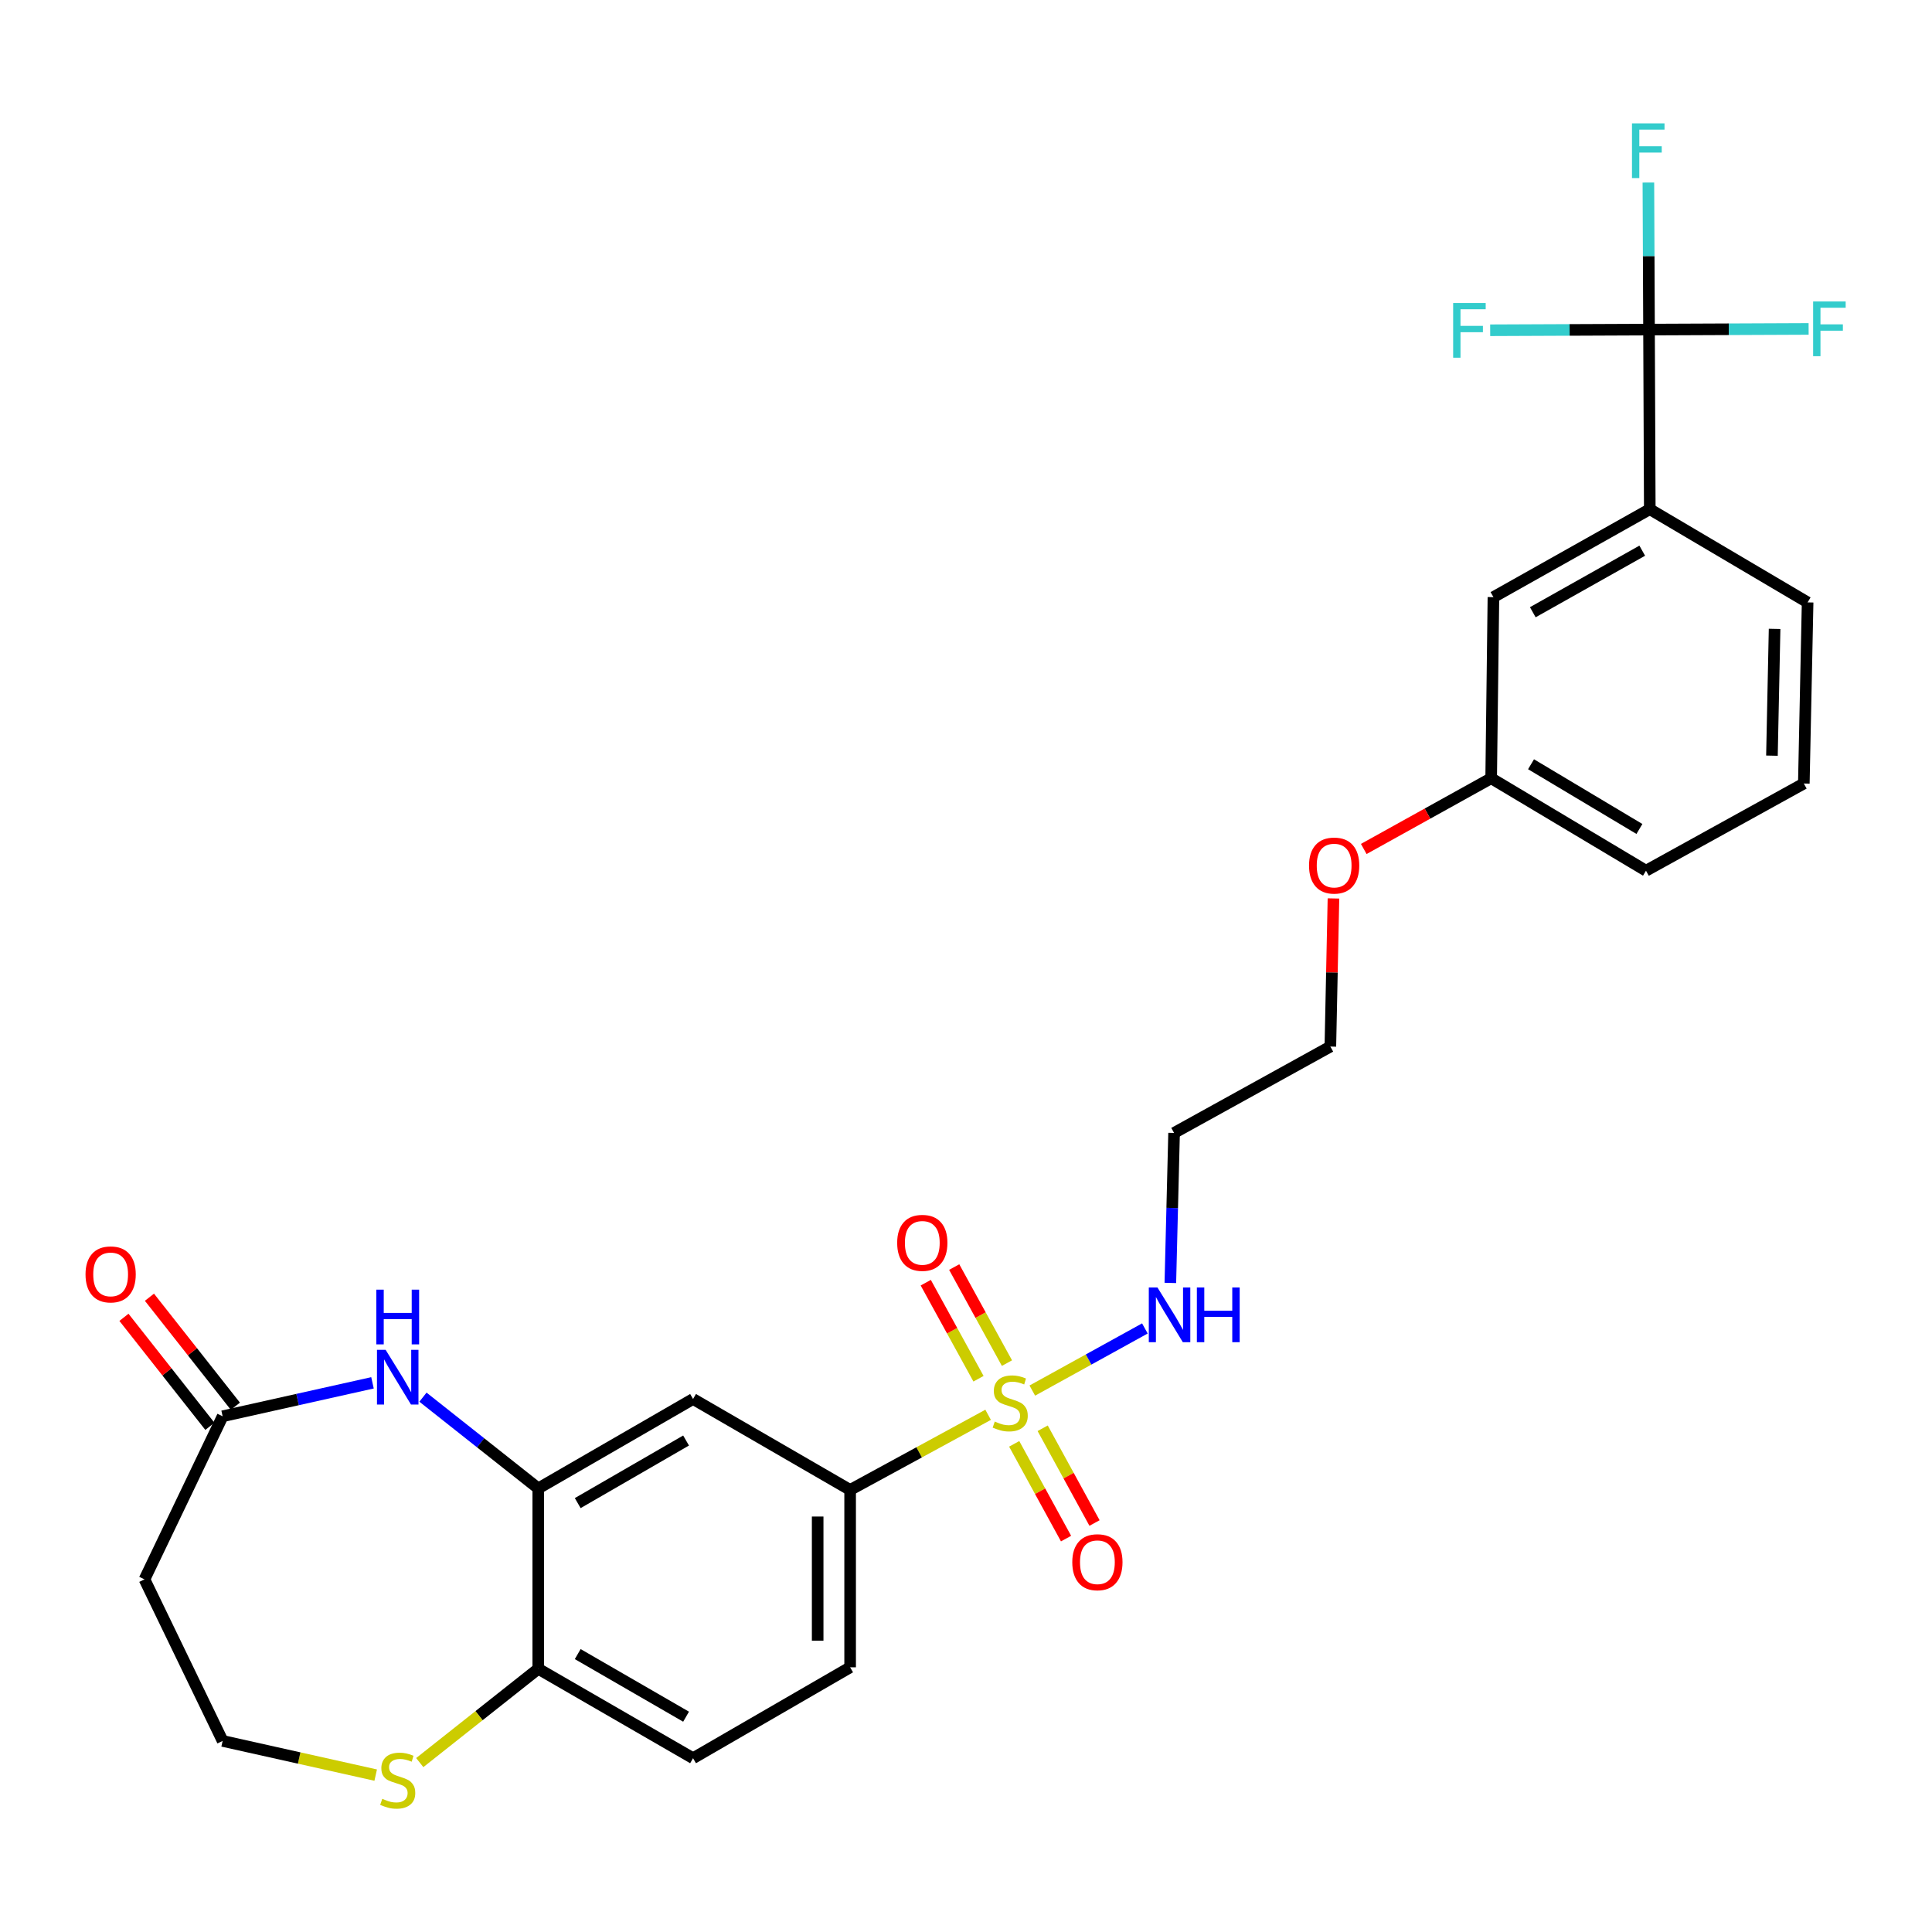 <?xml version='1.0' encoding='iso-8859-1'?>
<svg version='1.1' baseProfile='full'
              xmlns='http://www.w3.org/2000/svg'
                      xmlns:rdkit='http://www.rdkit.org/xml'
                      xmlns:xlink='http://www.w3.org/1999/xlink'
                  xml:space='preserve'
width='1000px' height='1000px' viewBox='0 0 1000 1000'>
<!-- END OF HEADER -->
<rect style='opacity:1.0;fill:#FFFFFF;stroke:none' width='1000' height='1000' x='0' y='0'> </rect>
<path class='bond-3' d='M 511.449,732.298 L 475.737,751.741' style='fill:none;fill-rule:evenodd;stroke:#CCCC00;stroke-width:6px;stroke-linecap:butt;stroke-linejoin:miter;stroke-opacity:1' />
<path class='bond-3' d='M 475.737,751.741 L 440.026,771.183' style='fill:none;fill-rule:evenodd;stroke:#000000;stroke-width:6px;stroke-linecap:butt;stroke-linejoin:miter;stroke-opacity:1' />
<path class='bond-8' d='M 521.198,705.543 L 507.545,680.685' style='fill:none;fill-rule:evenodd;stroke:#CCCC00;stroke-width:6px;stroke-linecap:butt;stroke-linejoin:miter;stroke-opacity:1' />
<path class='bond-8' d='M 507.545,680.685 L 493.892,655.826' style='fill:none;fill-rule:evenodd;stroke:#FF0000;stroke-width:6px;stroke-linecap:butt;stroke-linejoin:miter;stroke-opacity:1' />
<path class='bond-8' d='M 506.471,713.631 L 492.818,688.773' style='fill:none;fill-rule:evenodd;stroke:#CCCC00;stroke-width:6px;stroke-linecap:butt;stroke-linejoin:miter;stroke-opacity:1' />
<path class='bond-8' d='M 492.818,688.773 L 479.165,663.915' style='fill:none;fill-rule:evenodd;stroke:#FF0000;stroke-width:6px;stroke-linecap:butt;stroke-linejoin:miter;stroke-opacity:1' />
<path class='bond-9' d='M 524.947,747.333 L 538.367,771.854' style='fill:none;fill-rule:evenodd;stroke:#CCCC00;stroke-width:6px;stroke-linecap:butt;stroke-linejoin:miter;stroke-opacity:1' />
<path class='bond-9' d='M 538.367,771.854 L 551.786,796.375' style='fill:none;fill-rule:evenodd;stroke:#FF0000;stroke-width:6px;stroke-linecap:butt;stroke-linejoin:miter;stroke-opacity:1' />
<path class='bond-9' d='M 539.686,739.267 L 553.106,763.788' style='fill:none;fill-rule:evenodd;stroke:#CCCC00;stroke-width:6px;stroke-linecap:butt;stroke-linejoin:miter;stroke-opacity:1' />
<path class='bond-9' d='M 553.106,763.788 L 566.525,788.309' style='fill:none;fill-rule:evenodd;stroke:#FF0000;stroke-width:6px;stroke-linecap:butt;stroke-linejoin:miter;stroke-opacity:1' />
<path class='bond-11' d='M 534.322,719.759 L 563.455,703.681' style='fill:none;fill-rule:evenodd;stroke:#CCCC00;stroke-width:6px;stroke-linecap:butt;stroke-linejoin:miter;stroke-opacity:1' />
<path class='bond-11' d='M 563.455,703.681 L 592.589,687.602' style='fill:none;fill-rule:evenodd;stroke:#0000FF;stroke-width:6px;stroke-linecap:butt;stroke-linejoin:miter;stroke-opacity:1' />
<path class='bond-0' d='M 853.531,170.597 L 853.923,263.559' style='fill:none;fill-rule:evenodd;stroke:#000000;stroke-width:6px;stroke-linecap:butt;stroke-linejoin:miter;stroke-opacity:1' />
<path class='bond-17' d='M 853.531,170.597 L 853.366,132.54' style='fill:none;fill-rule:evenodd;stroke:#000000;stroke-width:6px;stroke-linecap:butt;stroke-linejoin:miter;stroke-opacity:1' />
<path class='bond-17' d='M 853.366,132.54 L 853.201,94.484' style='fill:none;fill-rule:evenodd;stroke:#33CCCC;stroke-width:6px;stroke-linecap:butt;stroke-linejoin:miter;stroke-opacity:1' />
<path class='bond-18' d='M 853.531,170.597 L 812.423,170.77' style='fill:none;fill-rule:evenodd;stroke:#000000;stroke-width:6px;stroke-linecap:butt;stroke-linejoin:miter;stroke-opacity:1' />
<path class='bond-18' d='M 812.423,170.77 L 771.314,170.944' style='fill:none;fill-rule:evenodd;stroke:#33CCCC;stroke-width:6px;stroke-linecap:butt;stroke-linejoin:miter;stroke-opacity:1' />
<path class='bond-19' d='M 853.531,170.597 L 894.836,170.424' style='fill:none;fill-rule:evenodd;stroke:#000000;stroke-width:6px;stroke-linecap:butt;stroke-linejoin:miter;stroke-opacity:1' />
<path class='bond-19' d='M 894.836,170.424 L 936.14,170.25' style='fill:none;fill-rule:evenodd;stroke:#33CCCC;stroke-width:6px;stroke-linecap:butt;stroke-linejoin:miter;stroke-opacity:1' />
<path class='bond-1' d='M 218.921,723.168 L 248.763,746.784' style='fill:none;fill-rule:evenodd;stroke:#0000FF;stroke-width:6px;stroke-linecap:butt;stroke-linejoin:miter;stroke-opacity:1' />
<path class='bond-1' d='M 248.763,746.784 L 278.605,770.399' style='fill:none;fill-rule:evenodd;stroke:#000000;stroke-width:6px;stroke-linecap:butt;stroke-linejoin:miter;stroke-opacity:1' />
<path class='bond-5' d='M 192.801,715.749 L 154.017,724.405' style='fill:none;fill-rule:evenodd;stroke:#0000FF;stroke-width:6px;stroke-linecap:butt;stroke-linejoin:miter;stroke-opacity:1' />
<path class='bond-5' d='M 154.017,724.405 L 115.234,733.062' style='fill:none;fill-rule:evenodd;stroke:#000000;stroke-width:6px;stroke-linecap:butt;stroke-linejoin:miter;stroke-opacity:1' />
<path class='bond-2' d='M 278.605,770.399 L 358.723,724.119' style='fill:none;fill-rule:evenodd;stroke:#000000;stroke-width:6px;stroke-linecap:butt;stroke-linejoin:miter;stroke-opacity:1' />
<path class='bond-2' d='M 299.027,778.006 L 355.109,745.61' style='fill:none;fill-rule:evenodd;stroke:#000000;stroke-width:6px;stroke-linecap:butt;stroke-linejoin:miter;stroke-opacity:1' />
<path class='bond-7' d='M 278.605,770.399 L 278.605,863.762' style='fill:none;fill-rule:evenodd;stroke:#000000;stroke-width:6px;stroke-linecap:butt;stroke-linejoin:miter;stroke-opacity:1' />
<path class='bond-4' d='M 440.026,771.183 L 358.723,724.119' style='fill:none;fill-rule:evenodd;stroke:#000000;stroke-width:6px;stroke-linecap:butt;stroke-linejoin:miter;stroke-opacity:1' />
<path class='bond-14' d='M 440.026,771.183 L 440.026,862.997' style='fill:none;fill-rule:evenodd;stroke:#000000;stroke-width:6px;stroke-linecap:butt;stroke-linejoin:miter;stroke-opacity:1' />
<path class='bond-14' d='M 423.224,784.955 L 423.224,849.225' style='fill:none;fill-rule:evenodd;stroke:#000000;stroke-width:6px;stroke-linecap:butt;stroke-linejoin:miter;stroke-opacity:1' />
<path class='bond-12' d='M 115.234,733.062 L 74.788,817.473' style='fill:none;fill-rule:evenodd;stroke:#000000;stroke-width:6px;stroke-linecap:butt;stroke-linejoin:miter;stroke-opacity:1' />
<path class='bond-15' d='M 121.831,727.86 L 99.59,699.651' style='fill:none;fill-rule:evenodd;stroke:#000000;stroke-width:6px;stroke-linecap:butt;stroke-linejoin:miter;stroke-opacity:1' />
<path class='bond-15' d='M 99.59,699.651 L 77.348,671.443' style='fill:none;fill-rule:evenodd;stroke:#FF0000;stroke-width:6px;stroke-linecap:butt;stroke-linejoin:miter;stroke-opacity:1' />
<path class='bond-15' d='M 108.637,738.263 L 86.395,710.054' style='fill:none;fill-rule:evenodd;stroke:#000000;stroke-width:6px;stroke-linecap:butt;stroke-linejoin:miter;stroke-opacity:1' />
<path class='bond-15' d='M 86.395,710.054 L 64.154,681.846' style='fill:none;fill-rule:evenodd;stroke:#FF0000;stroke-width:6px;stroke-linecap:butt;stroke-linejoin:miter;stroke-opacity:1' />
<path class='bond-6' d='M 853.923,263.559 L 772.994,309.073' style='fill:none;fill-rule:evenodd;stroke:#000000;stroke-width:6px;stroke-linecap:butt;stroke-linejoin:miter;stroke-opacity:1' />
<path class='bond-6' d='M 850.02,285.031 L 793.37,316.891' style='fill:none;fill-rule:evenodd;stroke:#000000;stroke-width:6px;stroke-linecap:butt;stroke-linejoin:miter;stroke-opacity:1' />
<path class='bond-30' d='M 853.923,263.559 L 935.618,311.799' style='fill:none;fill-rule:evenodd;stroke:#000000;stroke-width:6px;stroke-linecap:butt;stroke-linejoin:miter;stroke-opacity:1' />
<path class='bond-10' d='M 278.605,863.762 L 247.933,888.038' style='fill:none;fill-rule:evenodd;stroke:#000000;stroke-width:6px;stroke-linecap:butt;stroke-linejoin:miter;stroke-opacity:1' />
<path class='bond-10' d='M 247.933,888.038 L 217.261,912.315' style='fill:none;fill-rule:evenodd;stroke:#CCCC00;stroke-width:6px;stroke-linecap:butt;stroke-linejoin:miter;stroke-opacity:1' />
<path class='bond-28' d='M 278.605,863.762 L 358.723,910.052' style='fill:none;fill-rule:evenodd;stroke:#000000;stroke-width:6px;stroke-linecap:butt;stroke-linejoin:miter;stroke-opacity:1' />
<path class='bond-28' d='M 299.029,856.157 L 355.111,888.56' style='fill:none;fill-rule:evenodd;stroke:#000000;stroke-width:6px;stroke-linecap:butt;stroke-linejoin:miter;stroke-opacity:1' />
<path class='bond-20' d='M 194.461,918.791 L 154.847,909.945' style='fill:none;fill-rule:evenodd;stroke:#CCCC00;stroke-width:6px;stroke-linecap:butt;stroke-linejoin:miter;stroke-opacity:1' />
<path class='bond-20' d='M 154.847,909.945 L 115.234,901.1' style='fill:none;fill-rule:evenodd;stroke:#000000;stroke-width:6px;stroke-linecap:butt;stroke-linejoin:miter;stroke-opacity:1' />
<path class='bond-22' d='M 605.768,664.041 L 606.734,625.225' style='fill:none;fill-rule:evenodd;stroke:#0000FF;stroke-width:6px;stroke-linecap:butt;stroke-linejoin:miter;stroke-opacity:1' />
<path class='bond-22' d='M 606.734,625.225 L 607.7,586.408' style='fill:none;fill-rule:evenodd;stroke:#000000;stroke-width:6px;stroke-linecap:butt;stroke-linejoin:miter;stroke-opacity:1' />
<path class='bond-29' d='M 74.788,817.473 L 115.234,901.1' style='fill:none;fill-rule:evenodd;stroke:#000000;stroke-width:6px;stroke-linecap:butt;stroke-linejoin:miter;stroke-opacity:1' />
<path class='bond-13' d='M 772.994,309.073 L 771.827,402.819' style='fill:none;fill-rule:evenodd;stroke:#000000;stroke-width:6px;stroke-linecap:butt;stroke-linejoin:miter;stroke-opacity:1' />
<path class='bond-16' d='M 440.026,862.997 L 358.723,910.052' style='fill:none;fill-rule:evenodd;stroke:#000000;stroke-width:6px;stroke-linecap:butt;stroke-linejoin:miter;stroke-opacity:1' />
<path class='bond-21' d='M 771.827,402.819 L 738.852,421.123' style='fill:none;fill-rule:evenodd;stroke:#000000;stroke-width:6px;stroke-linecap:butt;stroke-linejoin:miter;stroke-opacity:1' />
<path class='bond-21' d='M 738.852,421.123 L 705.876,439.426' style='fill:none;fill-rule:evenodd;stroke:#FF0000;stroke-width:6px;stroke-linecap:butt;stroke-linejoin:miter;stroke-opacity:1' />
<path class='bond-27' d='M 771.827,402.819 L 851.963,450.676' style='fill:none;fill-rule:evenodd;stroke:#000000;stroke-width:6px;stroke-linecap:butt;stroke-linejoin:miter;stroke-opacity:1' />
<path class='bond-27' d='M 792.462,395.572 L 848.558,429.072' style='fill:none;fill-rule:evenodd;stroke:#000000;stroke-width:6px;stroke-linecap:butt;stroke-linejoin:miter;stroke-opacity:1' />
<path class='bond-26' d='M 607.7,586.408 L 688.592,541.696' style='fill:none;fill-rule:evenodd;stroke:#000000;stroke-width:6px;stroke-linecap:butt;stroke-linejoin:miter;stroke-opacity:1' />
<path class='bond-23' d='M 690.195,465.037 L 689.393,503.367' style='fill:none;fill-rule:evenodd;stroke:#FF0000;stroke-width:6px;stroke-linecap:butt;stroke-linejoin:miter;stroke-opacity:1' />
<path class='bond-23' d='M 689.393,503.367 L 688.592,541.696' style='fill:none;fill-rule:evenodd;stroke:#000000;stroke-width:6px;stroke-linecap:butt;stroke-linejoin:miter;stroke-opacity:1' />
<path class='bond-24' d='M 935.618,311.799 L 933.658,405.545' style='fill:none;fill-rule:evenodd;stroke:#000000;stroke-width:6px;stroke-linecap:butt;stroke-linejoin:miter;stroke-opacity:1' />
<path class='bond-24' d='M 918.526,325.509 L 917.154,391.131' style='fill:none;fill-rule:evenodd;stroke:#000000;stroke-width:6px;stroke-linecap:butt;stroke-linejoin:miter;stroke-opacity:1' />
<path class='bond-25' d='M 933.658,405.545 L 851.963,450.676' style='fill:none;fill-rule:evenodd;stroke:#000000;stroke-width:6px;stroke-linecap:butt;stroke-linejoin:miter;stroke-opacity:1' />
<path  class='atom-0' d='M 514.887 735.79
Q 515.207 735.91, 516.527 736.47
Q 517.847 737.03, 519.287 737.39
Q 520.767 737.71, 522.207 737.71
Q 524.887 737.71, 526.447 736.43
Q 528.007 735.11, 528.007 732.83
Q 528.007 731.27, 527.207 730.31
Q 526.447 729.35, 525.247 728.83
Q 524.047 728.31, 522.047 727.71
Q 519.527 726.95, 518.007 726.23
Q 516.527 725.51, 515.447 723.99
Q 514.407 722.47, 514.407 719.91
Q 514.407 716.35, 516.807 714.15
Q 519.247 711.95, 524.047 711.95
Q 527.327 711.95, 531.047 713.51
L 530.127 716.59
Q 526.727 715.19, 524.167 715.19
Q 521.407 715.19, 519.887 716.35
Q 518.367 717.47, 518.407 719.43
Q 518.407 720.95, 519.167 721.87
Q 519.967 722.79, 521.087 723.31
Q 522.247 723.83, 524.167 724.43
Q 526.727 725.23, 528.247 726.03
Q 529.767 726.83, 530.847 728.47
Q 531.967 730.07, 531.967 732.83
Q 531.967 736.75, 529.327 738.87
Q 526.727 740.95, 522.367 740.95
Q 519.847 740.95, 517.927 740.39
Q 516.047 739.87, 513.807 738.95
L 514.887 735.79
' fill='#CCCC00'/>
<path  class='atom-2' d='M 199.602 698.674
L 208.882 713.674
Q 209.802 715.154, 211.282 717.834
Q 212.762 720.514, 212.842 720.674
L 212.842 698.674
L 216.602 698.674
L 216.602 726.994
L 212.722 726.994
L 202.762 710.594
Q 201.602 708.674, 200.362 706.474
Q 199.162 704.274, 198.802 703.594
L 198.802 726.994
L 195.122 726.994
L 195.122 698.674
L 199.602 698.674
' fill='#0000FF'/>
<path  class='atom-2' d='M 194.782 667.522
L 198.622 667.522
L 198.622 679.562
L 213.102 679.562
L 213.102 667.522
L 216.942 667.522
L 216.942 695.842
L 213.102 695.842
L 213.102 682.762
L 198.622 682.762
L 198.622 695.842
L 194.782 695.842
L 194.782 667.522
' fill='#0000FF'/>
<path  class='atom-9' d='M 464.382 643.298
Q 464.382 636.498, 467.742 632.698
Q 471.102 628.898, 477.382 628.898
Q 483.662 628.898, 487.022 632.698
Q 490.382 636.498, 490.382 643.298
Q 490.382 650.178, 486.982 654.098
Q 483.582 657.978, 477.382 657.978
Q 471.142 657.978, 467.742 654.098
Q 464.382 650.218, 464.382 643.298
M 477.382 654.778
Q 481.702 654.778, 484.022 651.898
Q 486.382 648.978, 486.382 643.298
Q 486.382 637.738, 484.022 634.938
Q 481.702 632.098, 477.382 632.098
Q 473.062 632.098, 470.702 634.898
Q 468.382 637.698, 468.382 643.298
Q 468.382 649.018, 470.702 651.898
Q 473.062 654.778, 477.382 654.778
' fill='#FF0000'/>
<path  class='atom-10' d='M 555.01 808.601
Q 555.01 801.801, 558.37 798.001
Q 561.73 794.201, 568.01 794.201
Q 574.29 794.201, 577.65 798.001
Q 581.01 801.801, 581.01 808.601
Q 581.01 815.481, 577.61 819.401
Q 574.21 823.281, 568.01 823.281
Q 561.77 823.281, 558.37 819.401
Q 555.01 815.521, 555.01 808.601
M 568.01 820.081
Q 572.33 820.081, 574.65 817.201
Q 577.01 814.281, 577.01 808.601
Q 577.01 803.041, 574.65 800.241
Q 572.33 797.401, 568.01 797.401
Q 563.69 797.401, 561.33 800.201
Q 559.01 803.001, 559.01 808.601
Q 559.01 814.321, 561.33 817.201
Q 563.69 820.081, 568.01 820.081
' fill='#FF0000'/>
<path  class='atom-11' d='M 197.862 931.057
Q 198.182 931.177, 199.502 931.737
Q 200.822 932.297, 202.262 932.657
Q 203.742 932.977, 205.182 932.977
Q 207.862 932.977, 209.422 931.697
Q 210.982 930.377, 210.982 928.097
Q 210.982 926.537, 210.182 925.577
Q 209.422 924.617, 208.222 924.097
Q 207.022 923.577, 205.022 922.977
Q 202.502 922.217, 200.982 921.497
Q 199.502 920.777, 198.422 919.257
Q 197.382 917.737, 197.382 915.177
Q 197.382 911.617, 199.782 909.417
Q 202.222 907.217, 207.022 907.217
Q 210.302 907.217, 214.022 908.777
L 213.102 911.857
Q 209.702 910.457, 207.142 910.457
Q 204.382 910.457, 202.862 911.617
Q 201.342 912.737, 201.382 914.697
Q 201.382 916.217, 202.142 917.137
Q 202.942 918.057, 204.062 918.577
Q 205.222 919.097, 207.142 919.697
Q 209.702 920.497, 211.222 921.297
Q 212.742 922.097, 213.822 923.737
Q 214.942 925.337, 214.942 928.097
Q 214.942 932.017, 212.302 934.137
Q 209.702 936.217, 205.342 936.217
Q 202.822 936.217, 200.902 935.657
Q 199.022 935.137, 196.782 934.217
L 197.862 931.057
' fill='#CCCC00'/>
<path  class='atom-12' d='M 599.097 666.395
L 608.377 681.395
Q 609.297 682.875, 610.777 685.555
Q 612.257 688.235, 612.337 688.395
L 612.337 666.395
L 616.097 666.395
L 616.097 694.715
L 612.217 694.715
L 602.257 678.315
Q 601.097 676.395, 599.857 674.195
Q 598.657 671.995, 598.297 671.315
L 598.297 694.715
L 594.617 694.715
L 594.617 666.395
L 599.097 666.395
' fill='#0000FF'/>
<path  class='atom-12' d='M 619.497 666.395
L 623.337 666.395
L 623.337 678.435
L 637.817 678.435
L 637.817 666.395
L 641.657 666.395
L 641.657 694.715
L 637.817 694.715
L 637.817 681.635
L 623.337 681.635
L 623.337 694.715
L 619.497 694.715
L 619.497 666.395
' fill='#0000FF'/>
<path  class='atom-16' d='M 44.267 659.624
Q 44.267 652.824, 47.627 649.024
Q 50.987 645.224, 57.267 645.224
Q 63.547 645.224, 66.907 649.024
Q 70.267 652.824, 70.267 659.624
Q 70.267 666.504, 66.867 670.424
Q 63.467 674.304, 57.267 674.304
Q 51.027 674.304, 47.627 670.424
Q 44.267 666.544, 44.267 659.624
M 57.267 671.104
Q 61.587 671.104, 63.907 668.224
Q 66.267 665.304, 66.267 659.624
Q 66.267 654.064, 63.907 651.264
Q 61.587 648.424, 57.267 648.424
Q 52.947 648.424, 50.587 651.224
Q 48.267 654.024, 48.267 659.624
Q 48.267 665.344, 50.587 668.224
Q 52.947 671.104, 57.267 671.104
' fill='#FF0000'/>
<path  class='atom-18' d='M 844.71 63.849
L 861.55 63.849
L 861.55 67.089
L 848.51 67.089
L 848.51 75.689
L 860.11 75.689
L 860.11 78.969
L 848.51 78.969
L 848.51 92.169
L 844.71 92.169
L 844.71 63.849
' fill='#33CCCC'/>
<path  class='atom-19' d='M 752.15 156.829
L 768.99 156.829
L 768.99 160.069
L 755.95 160.069
L 755.95 168.669
L 767.55 168.669
L 767.55 171.949
L 755.95 171.949
L 755.95 185.149
L 752.15 185.149
L 752.15 156.829
' fill='#33CCCC'/>
<path  class='atom-20' d='M 938.474 156.045
L 955.314 156.045
L 955.314 159.285
L 942.274 159.285
L 942.274 167.885
L 953.874 167.885
L 953.874 171.165
L 942.274 171.165
L 942.274 184.365
L 938.474 184.365
L 938.474 156.045
' fill='#33CCCC'/>
<path  class='atom-24' d='M 677.552 448.012
Q 677.552 441.212, 680.912 437.412
Q 684.272 433.612, 690.552 433.612
Q 696.832 433.612, 700.192 437.412
Q 703.552 441.212, 703.552 448.012
Q 703.552 454.892, 700.152 458.812
Q 696.752 462.692, 690.552 462.692
Q 684.312 462.692, 680.912 458.812
Q 677.552 454.932, 677.552 448.012
M 690.552 459.492
Q 694.872 459.492, 697.192 456.612
Q 699.552 453.692, 699.552 448.012
Q 699.552 442.452, 697.192 439.652
Q 694.872 436.812, 690.552 436.812
Q 686.232 436.812, 683.872 439.612
Q 681.552 442.412, 681.552 448.012
Q 681.552 453.732, 683.872 456.612
Q 686.232 459.492, 690.552 459.492
' fill='#FF0000'/>
</svg>
